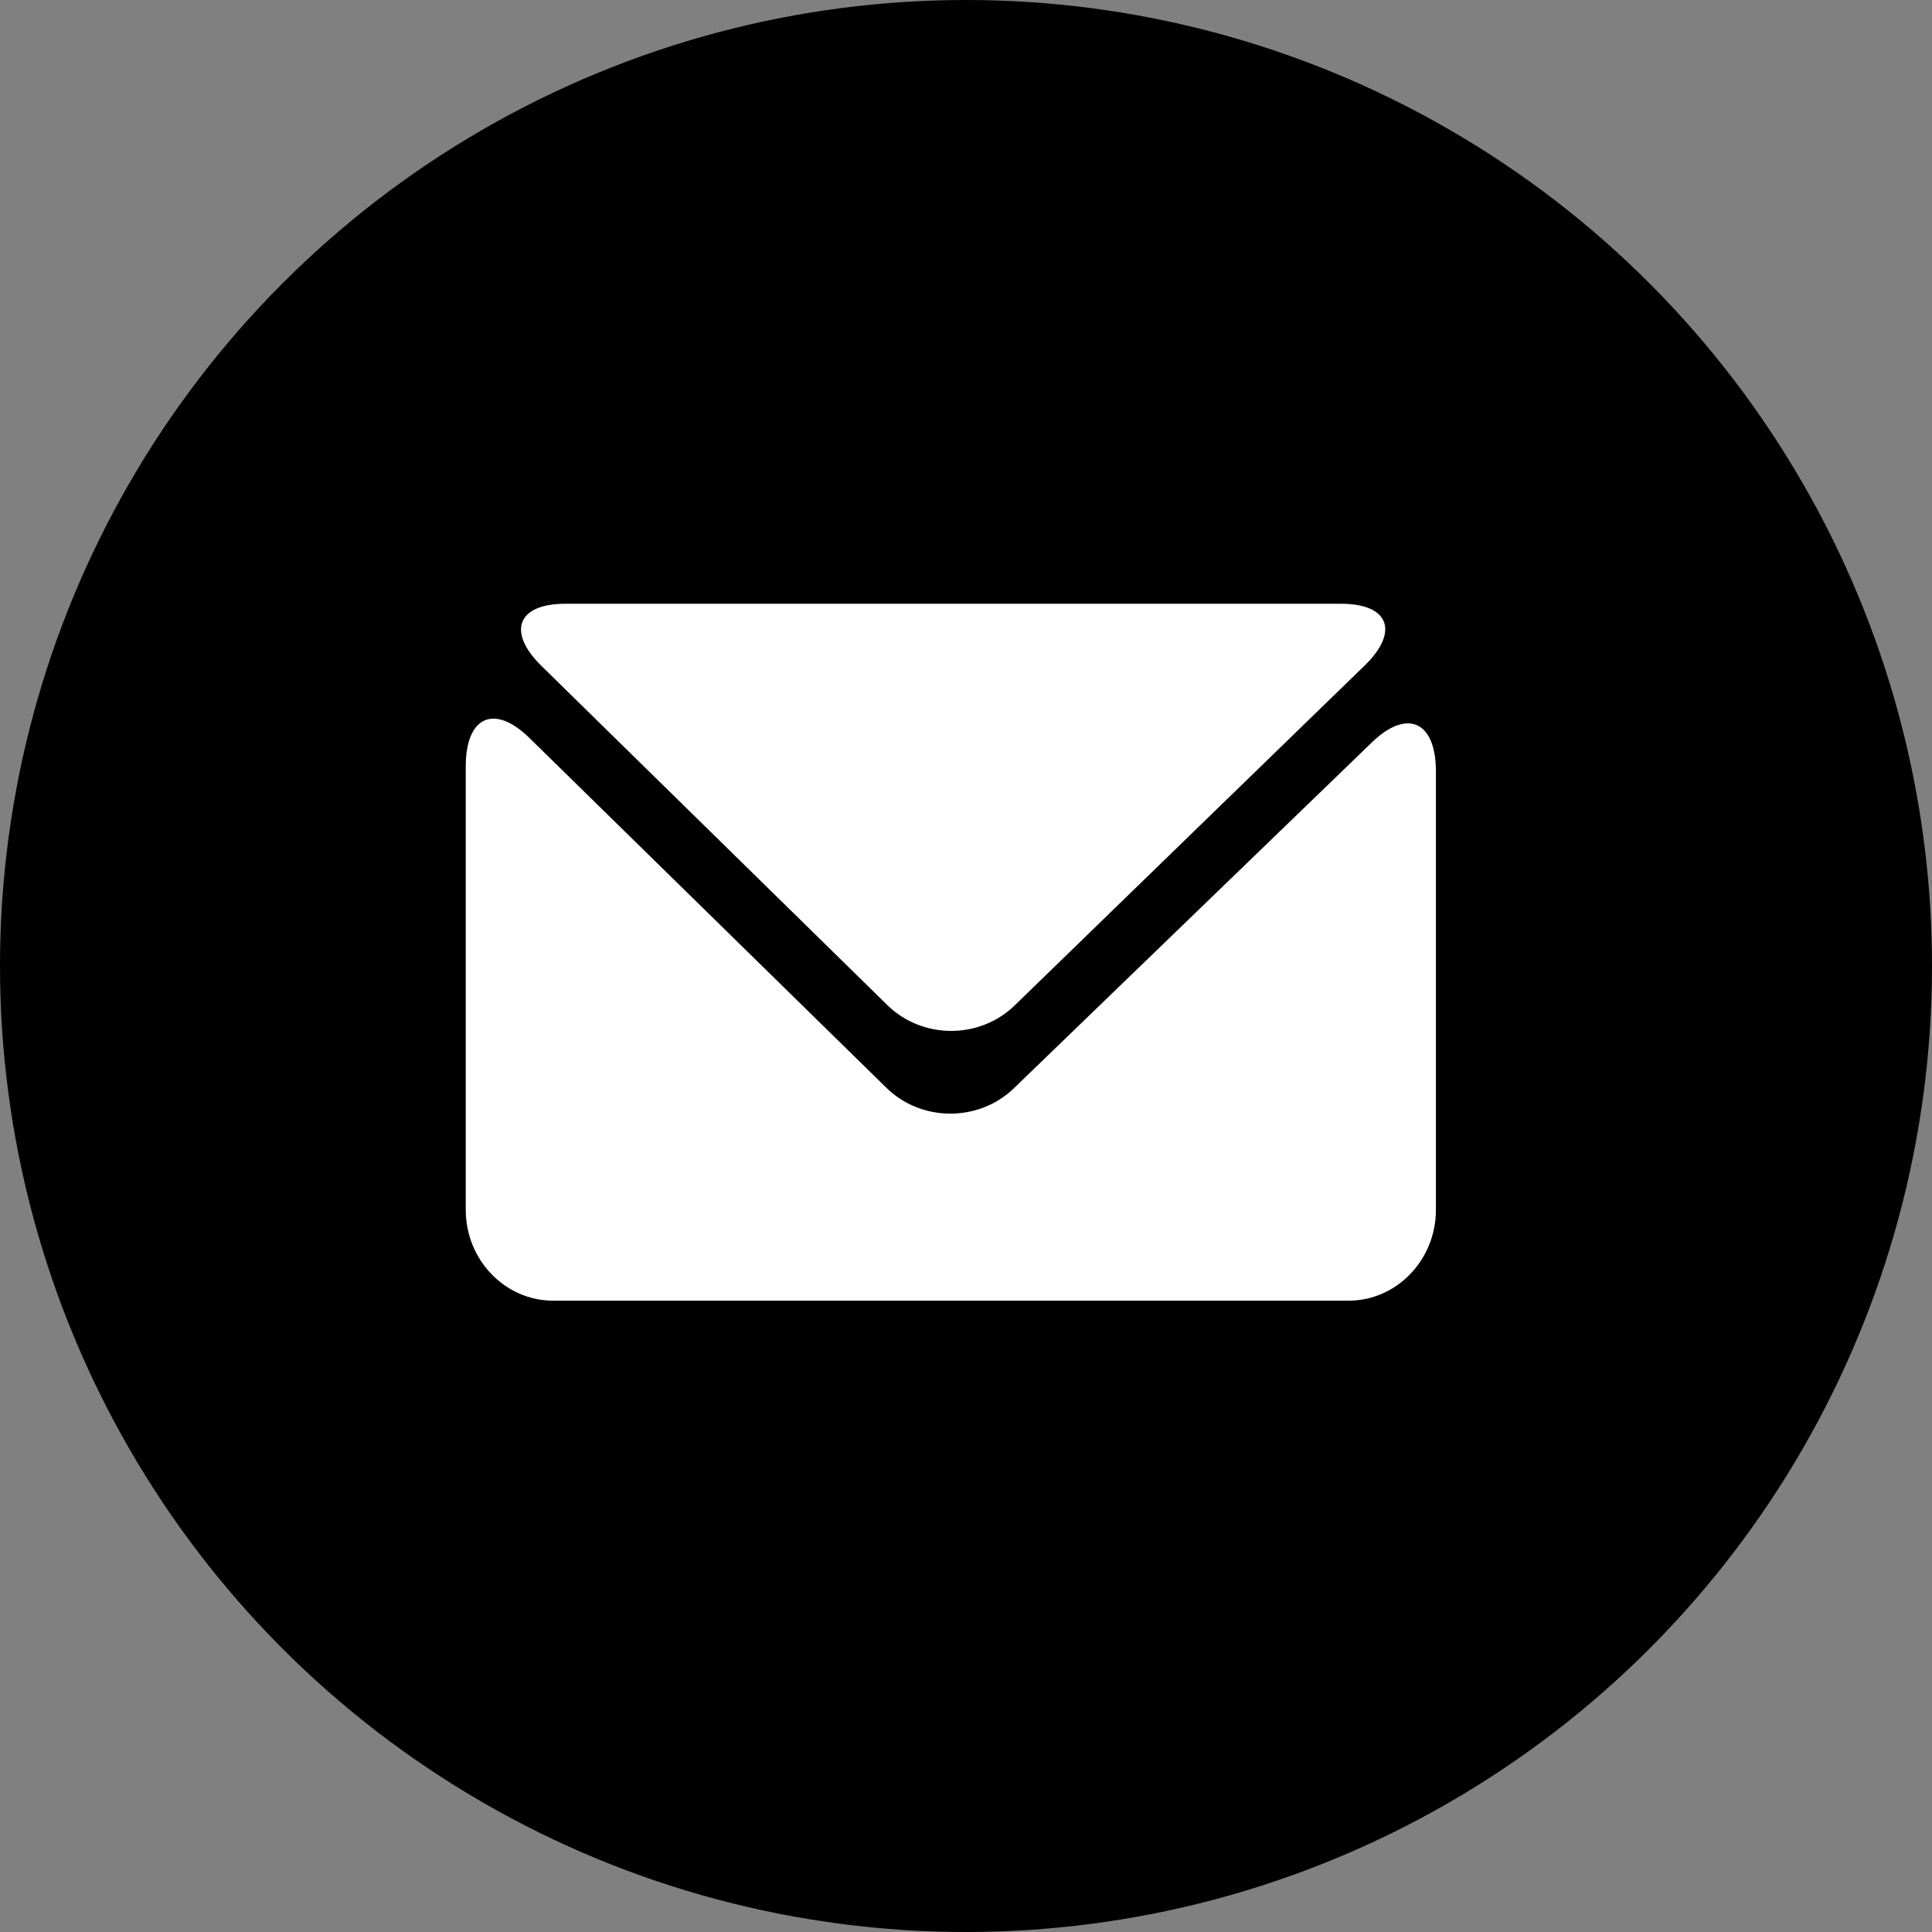 <?xml version="1.0" encoding="UTF-8" standalone="no"?>
<svg width="40px" height="40px" viewBox="0 0 40 40" version="1.1" xmlns="http://www.w3.org/2000/svg" xmlns:xlink="http://www.w3.org/1999/xlink" xmlns:sketch="http://www.bohemiancoding.com/sketch/ns">
    <rect x="0" y="0" width="40" height="40" fill="#808080" stroke="none"/>
    <!-- Generator: Sketch 3.4 (15588) - http://www.bohemiancoding.com/sketch -->
    <title>Email</title>
    <desc>Created with Sketch.</desc>
    <defs></defs>
    <g id="Final" stroke="none" stroke-width="1" fill="none" fill-rule="evenodd" sketch:type="MSPage">
        <g id="social-media-icons" sketch:type="MSArtboardGroup" transform="translate(-108, -215)">
            <g id="Social-Media-Icons-Copy" sketch:type="MSLayerGroup" transform="translate(108, 14)">
                <g id="Email" transform="translate(0, 201)" sketch:type="MSShapeGroup">
                    <circle id="Oval-48" fill="#000000" cx="20" cy="20" r="20"></circle>
                    <path d="M28.251,13.782 C28.978,13.077 28.759,12.5 27.765,12.5 L11.705,12.5 C10.711,12.5 10.489,13.08 11.212,13.789 L18.372,20.81 C19.095,21.519 20.281,21.522 21.007,20.817 L28.251,13.782 L28.251,13.782 Z M20.991,22.532 C20.262,23.235 19.075,23.231 18.352,22.522 L10.958,15.276 C10.235,14.567 9.643,14.833 9.643,15.866 L9.643,25.051 C9.643,26.084 10.456,26.929 11.451,26.929 L27.922,26.929 C28.916,26.929 29.729,26.084 29.729,25.051 L29.729,15.968 C29.729,14.935 29.134,14.665 28.406,15.368 L20.991,22.532 L20.991,22.532 Z" id="Imported-Layers" fill="#FFFFFF"></path>
                </g>
            </g>
        </g>
    </g>
</svg>